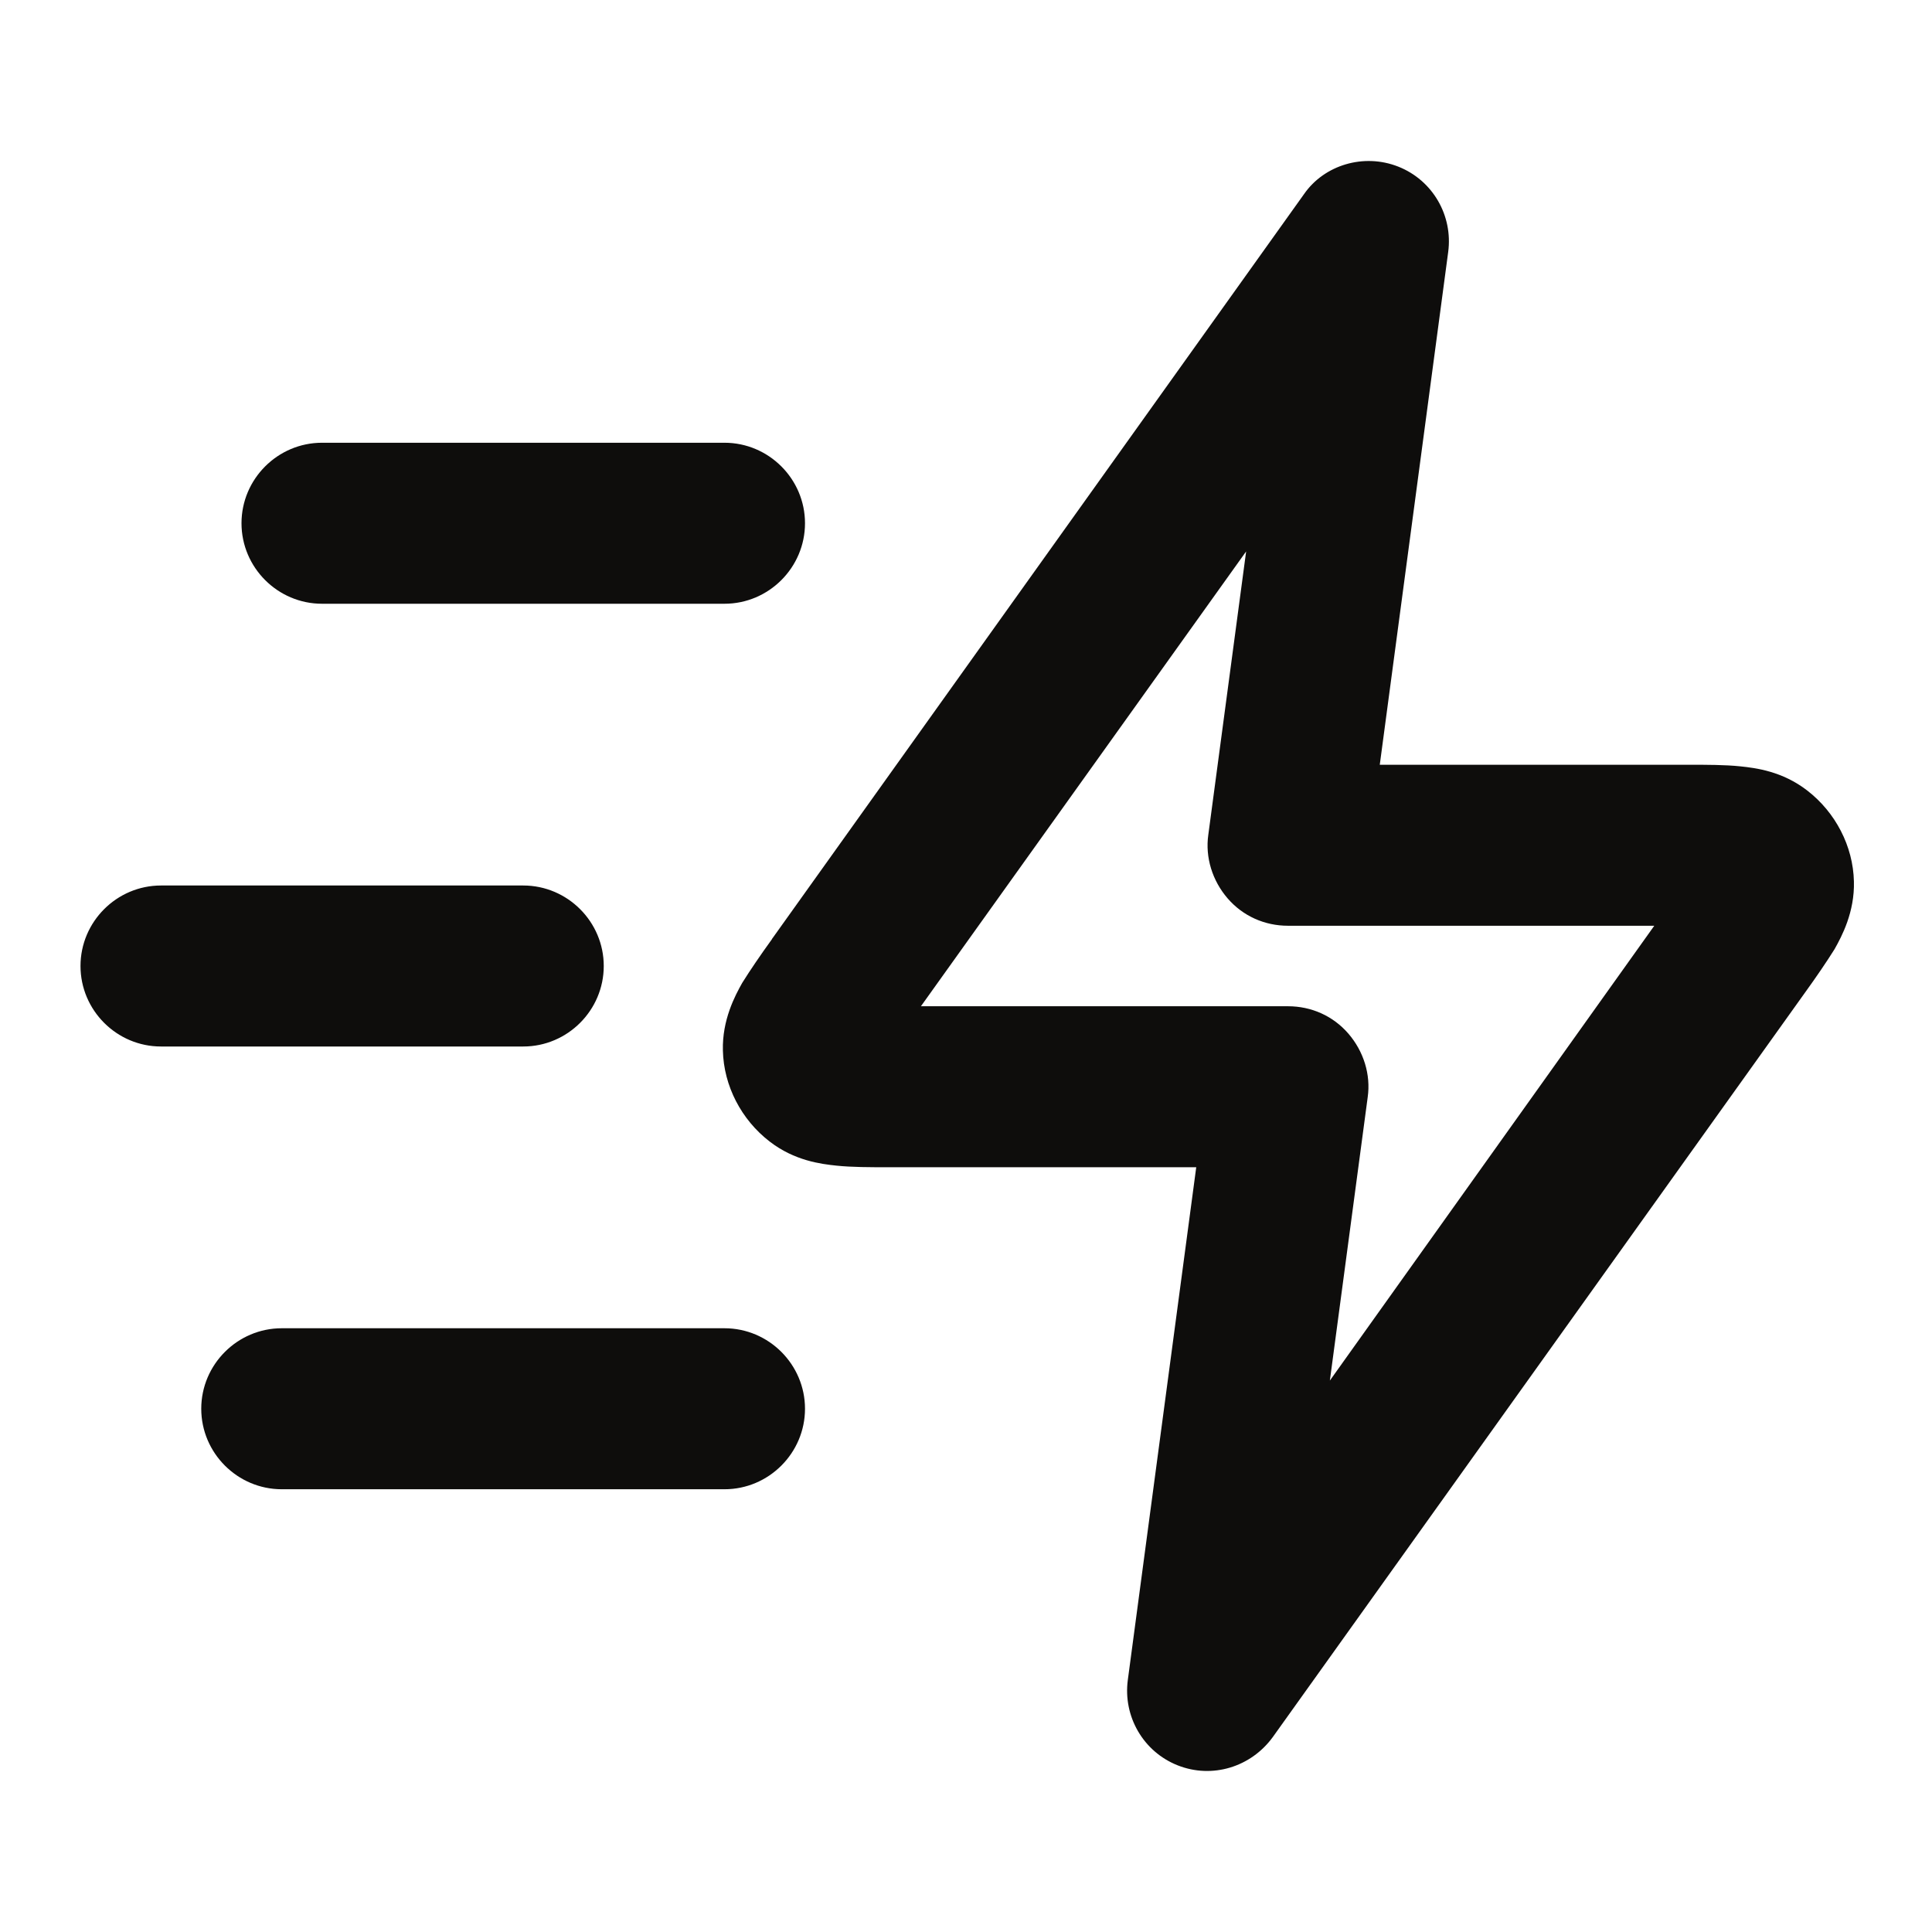 <?xml version="1.0" encoding="utf-8"?>
<!-- Generator: Adobe Illustrator 29.2.1, SVG Export Plug-In . SVG Version: 9.03 Build 55982)  -->
<svg version="1.1" id="Layer_1" xmlns="http://www.w3.org/2000/svg" xmlns:xlink="http://www.w3.org/1999/xlink" x="0px" y="0px" viewBox="0 0 24 24" style="enable-background:new 0 0 24 24;" xml:space="preserve">
  <style type="text/css">
	.st0{opacity:0;fill:#FFFFFF;stroke:#000000;stroke-miterlimit:10;}
	.st1{fill-rule:evenodd;clip-rule:evenodd;fill:#0E0D0C;}
</style>
  <rect class="st0" width="24" height="24" />
  <path class="st1" d="M17.37,2.07c0.43,0.17,0.68,0.61,0.62,1.06L17.14,9.5h3.84c0.22,0,0.45,0,0.64,0.02
	c0.19,0.02,0.52,0.06,0.83,0.3c0.35,0.27,0.57,0.69,0.58,1.13c0.01,0.38-0.15,0.68-0.24,0.84c-0.1,0.16-0.23,0.35-0.36,0.53
	l-6.62,9.26c-0.27,0.37-0.75,0.52-1.18,0.35c-0.43-0.17-0.68-0.61-0.62-1.06l0.85-6.37h-3.8c-0.01,0-0.02,0-0.03,0
	c-0.22,0-0.45,0-0.64-0.02c-0.19-0.02-0.52-0.06-0.83-0.3c-0.35-0.27-0.57-0.69-0.58-1.13c-0.01-0.38,0.15-0.68,0.24-0.84
	c0.1-0.16,0.23-0.35,0.36-0.53c0.01-0.01,0.01-0.02,0.02-0.03l6.6-9.24C16.45,2.05,16.94,1.9,17.37,2.07z M11.44,12.5H16
	c0.29,0,0.56,0.12,0.75,0.34c0.19,0.22,0.28,0.51,0.24,0.79l-0.47,3.52l4.03-5.65H16c-0.29,0-0.56-0.12-0.75-0.34
	c-0.19-0.22-0.28-0.51-0.24-0.79l0.47-3.52L11.44,12.5z M3,6.5c0-0.55,0.45-1,1-1h5c0.55,0,1,0.45,1,1c0,0.55-0.45,1-1,1H4
	C3.45,7.5,3,7.05,3,6.5z M1,12c0-0.55,0.45-1,1-1h4.5c0.55,0,1,0.45,1,1c0,0.55-0.45,1-1,1H2C1.45,13,1,12.55,1,12z M2.5,17.5
	c0-0.55,0.45-1,1-1H9c0.55,0,1,0.45,1,1c0,0.55-0.45,1-1,1H3.5C2.95,18.5,2.5,18.05,2.5,17.5z" />
</svg>